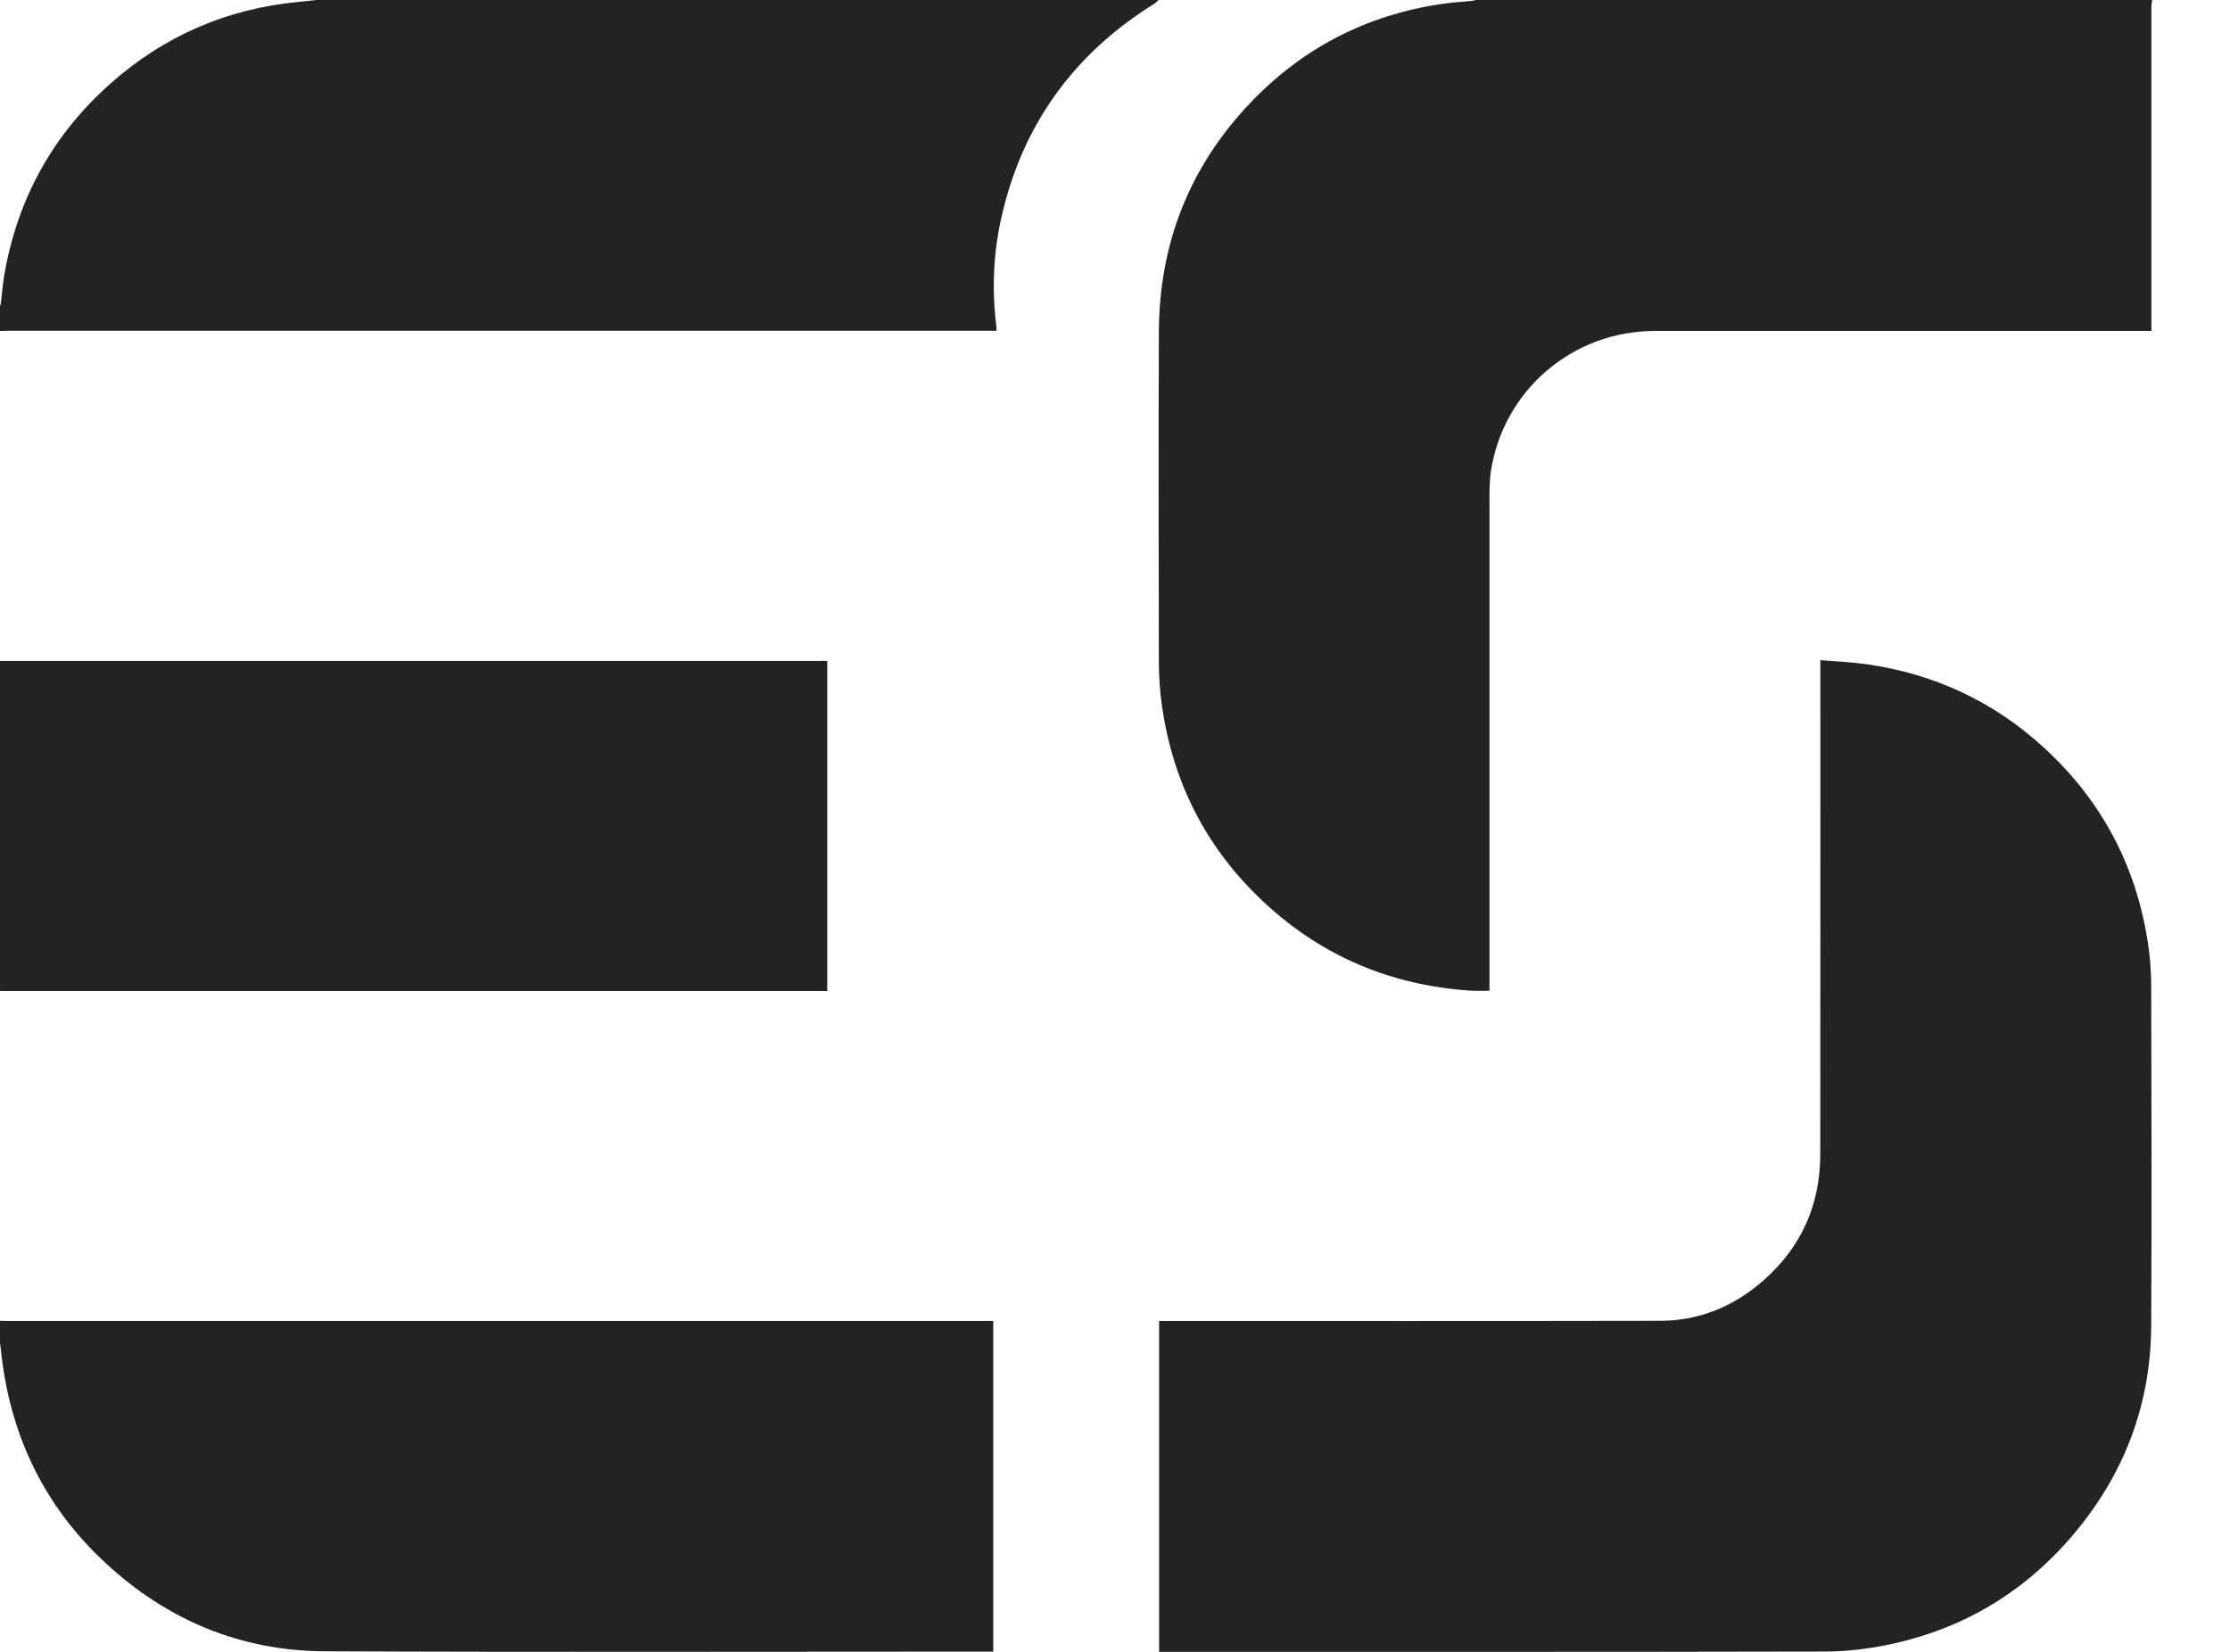 <svg width="27" height="20" viewBox="0 0 27 20" fill="none" xmlns="http://www.w3.org/2000/svg">
<g clip-path="url(#clip0)">
<path fill-rule="evenodd" clip-rule="evenodd" d="M26.058 5.0042e-05C26.055 0.027 26.048 0.054 26.048 0.081C26.048 1.361 26.048 2.641 26.048 3.921C26.048 3.947 26.048 3.973 26.048 4.007C26.02 4.007 25.995 4.007 25.97 4.007C23.992 4.007 22.015 4.007 20.038 4.007C19.041 4.007 18.201 4.724 18.051 5.708C18.031 5.84 18.034 5.977 18.034 6.112C18.033 8.054 18.033 9.996 18.034 11.938C18.034 11.955 18.034 11.973 18.034 11.995C17.953 11.995 17.876 12 17.8 11.994C16.845 11.93 16.011 11.581 15.31 10.93C14.612 10.282 14.201 9.482 14.068 8.541C14.042 8.363 14.031 8.181 14.031 8.001C14.028 6.675 14.026 5.349 14.031 4.024C14.034 2.956 14.398 2.025 15.135 1.249C15.769 0.581 16.547 0.181 17.46 0.047C17.582 0.029 17.706 0.022 17.828 0.01C17.841 0.008 17.854 0.003 17.866 0C20.597 4.96902e-05 23.327 5.0042e-05 26.058 5.0042e-05Z" fill="#232323"/>
<path fill-rule="evenodd" clip-rule="evenodd" d="M14.028 0C14.012 0.014 13.998 0.031 13.981 0.042C12.998 0.652 12.373 1.516 12.122 2.644C12.026 3.074 12.009 3.509 12.063 3.947C12.065 3.964 12.065 3.982 12.066 4.005C12.034 4.005 12.007 4.005 11.979 4.005C8.014 4.005 4.049 4.005 0.084 4.005C0.056 4.005 0.028 4.007 0 4.007C0 3.908 0 3.809 0 3.709C0.004 3.695 0.009 3.68 0.011 3.665C0.025 3.553 0.033 3.44 0.052 3.328C0.211 2.409 0.637 1.634 1.335 1.014C1.987 0.434 2.751 0.104 3.622 0.022C3.69 0.016 3.759 0.008 3.827 0C7.227 0 10.627 0 14.028 0Z" fill="#232323"/>
<path fill-rule="evenodd" clip-rule="evenodd" d="M0 15.992C0.028 15.993 0.056 15.994 0.084 15.994C4.035 15.994 7.987 15.994 11.939 15.994C11.966 15.994 11.994 15.994 12.026 15.994C12.026 17.329 12.026 18.659 12.026 19.997C12.005 19.997 11.984 19.997 11.963 19.997C9.287 19.997 6.61 20.005 3.934 19.993C2.922 19.989 2.035 19.621 1.291 18.936C0.593 18.296 0.18 17.501 0.039 16.566C0.023 16.462 0.013 16.358 0 16.255C0 16.167 0 16.08 0 15.992Z" fill="#232323"/>
<path fill-rule="evenodd" clip-rule="evenodd" d="M0 8.002C3.337 8.002 6.675 8.002 10.016 8.002C10.016 9.336 10.016 10.665 10.016 11.999C9.991 11.999 9.97 11.999 9.948 11.999C6.652 11.999 3.356 11.999 0.06 11.999C0.04 11.999 0.02 11.998 0 11.997C0 10.666 0 9.334 0 8.002Z" fill="#232323"/>
<path fill-rule="evenodd" clip-rule="evenodd" d="M22.04 7.993C22.232 8.009 22.418 8.016 22.6 8.042C23.415 8.158 24.131 8.49 24.739 9.045C25.439 9.683 25.861 10.474 26.005 11.408C26.033 11.586 26.046 11.768 26.046 11.948C26.049 13.316 26.053 14.683 26.046 16.05C26.041 17.011 25.716 17.86 25.094 18.59C24.496 19.293 23.739 19.738 22.833 19.919C22.594 19.966 22.347 19.996 22.104 19.996C19.437 20.002 16.771 20 14.104 20C14.082 20 14.06 20 14.034 20C14.034 18.666 14.034 17.335 14.034 15.994C14.056 15.994 14.079 15.994 14.101 15.994C16.1 15.994 18.099 15.996 20.098 15.992C20.575 15.991 20.994 15.817 21.35 15.504C21.809 15.101 22.038 14.588 22.039 13.978C22.041 12.014 22.04 10.051 22.04 8.087C22.04 8.061 22.04 8.036 22.04 7.993Z" fill="#232323"/>
</g>
<defs>
<clipPath id="clip0">
<rect width="26.207" height="20" fill="white"/>
</clipPath>
</defs>
</svg>

